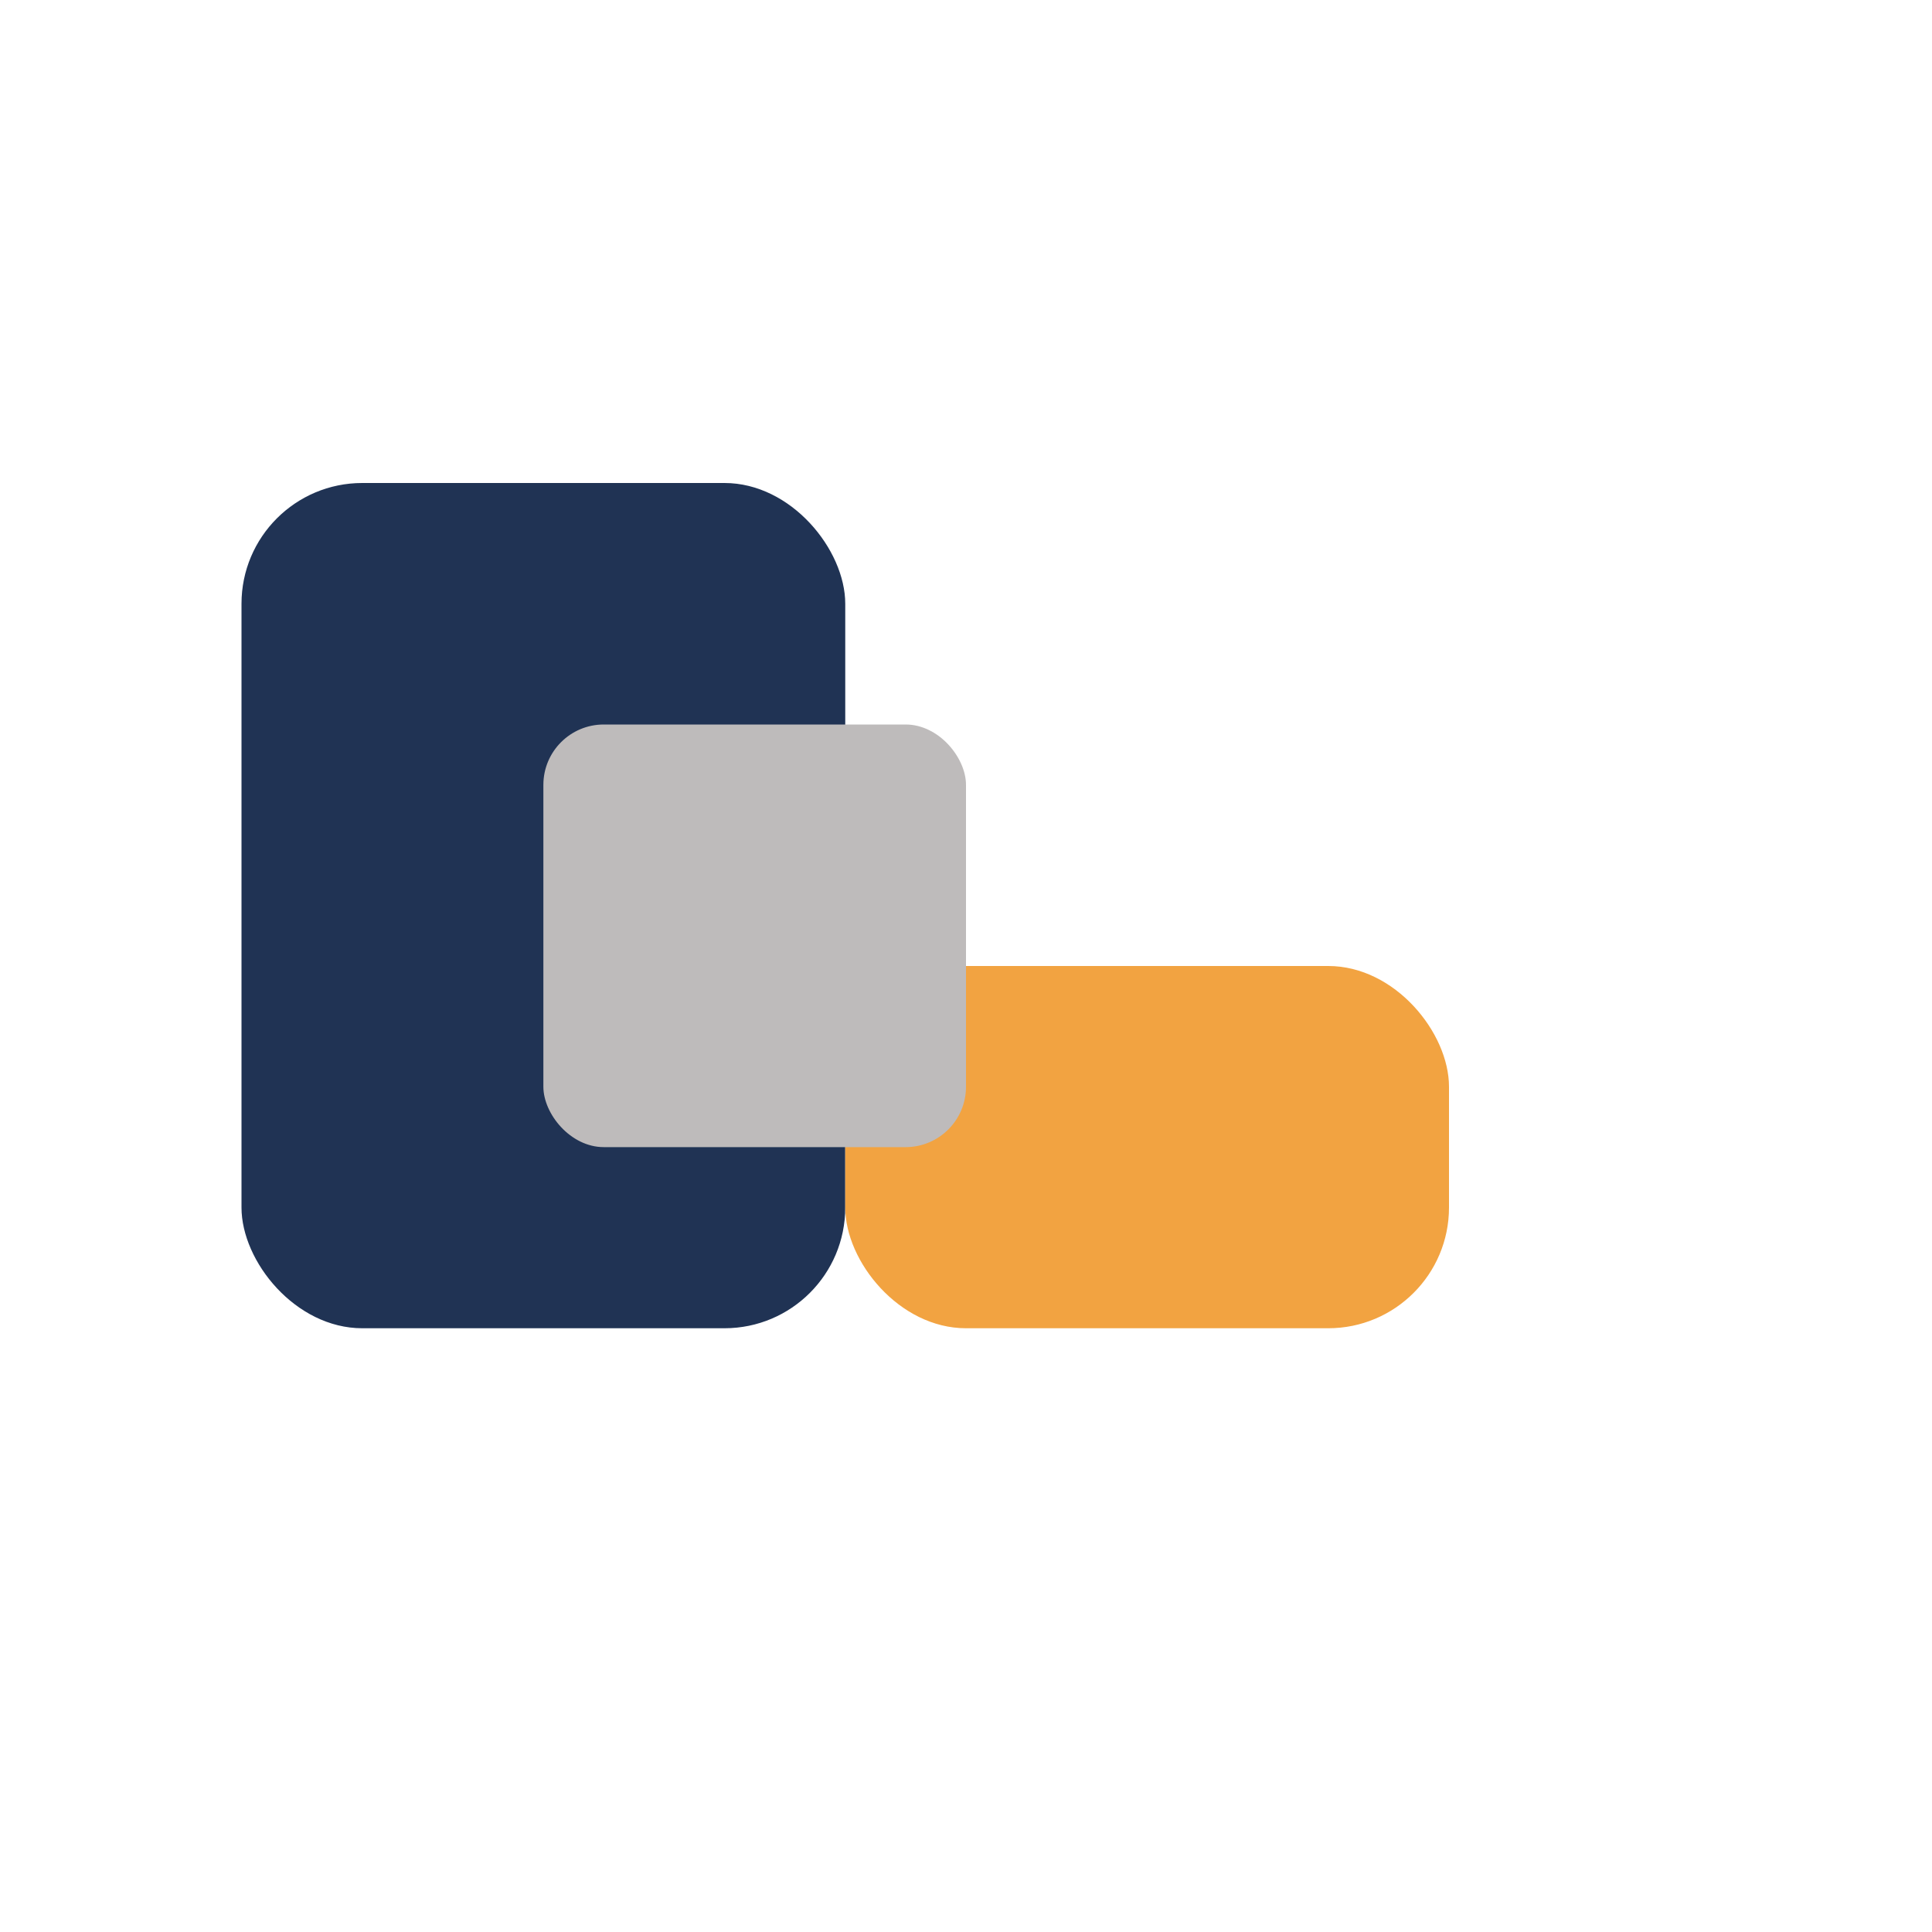 <?xml version="1.0" encoding="UTF-8"?>
<svg xmlns="http://www.w3.org/2000/svg" width="32" height="32" viewBox="0 0 32 32"><rect x="4" y="8" width="10" height="14" fill="#203354" rx="2"/><rect x="14" y="16" width="10" height="6" fill="#F2A341" rx="2"/><rect x="9" y="12" width="7" height="7" fill="#BEBBBB" rx="1"/></svg>